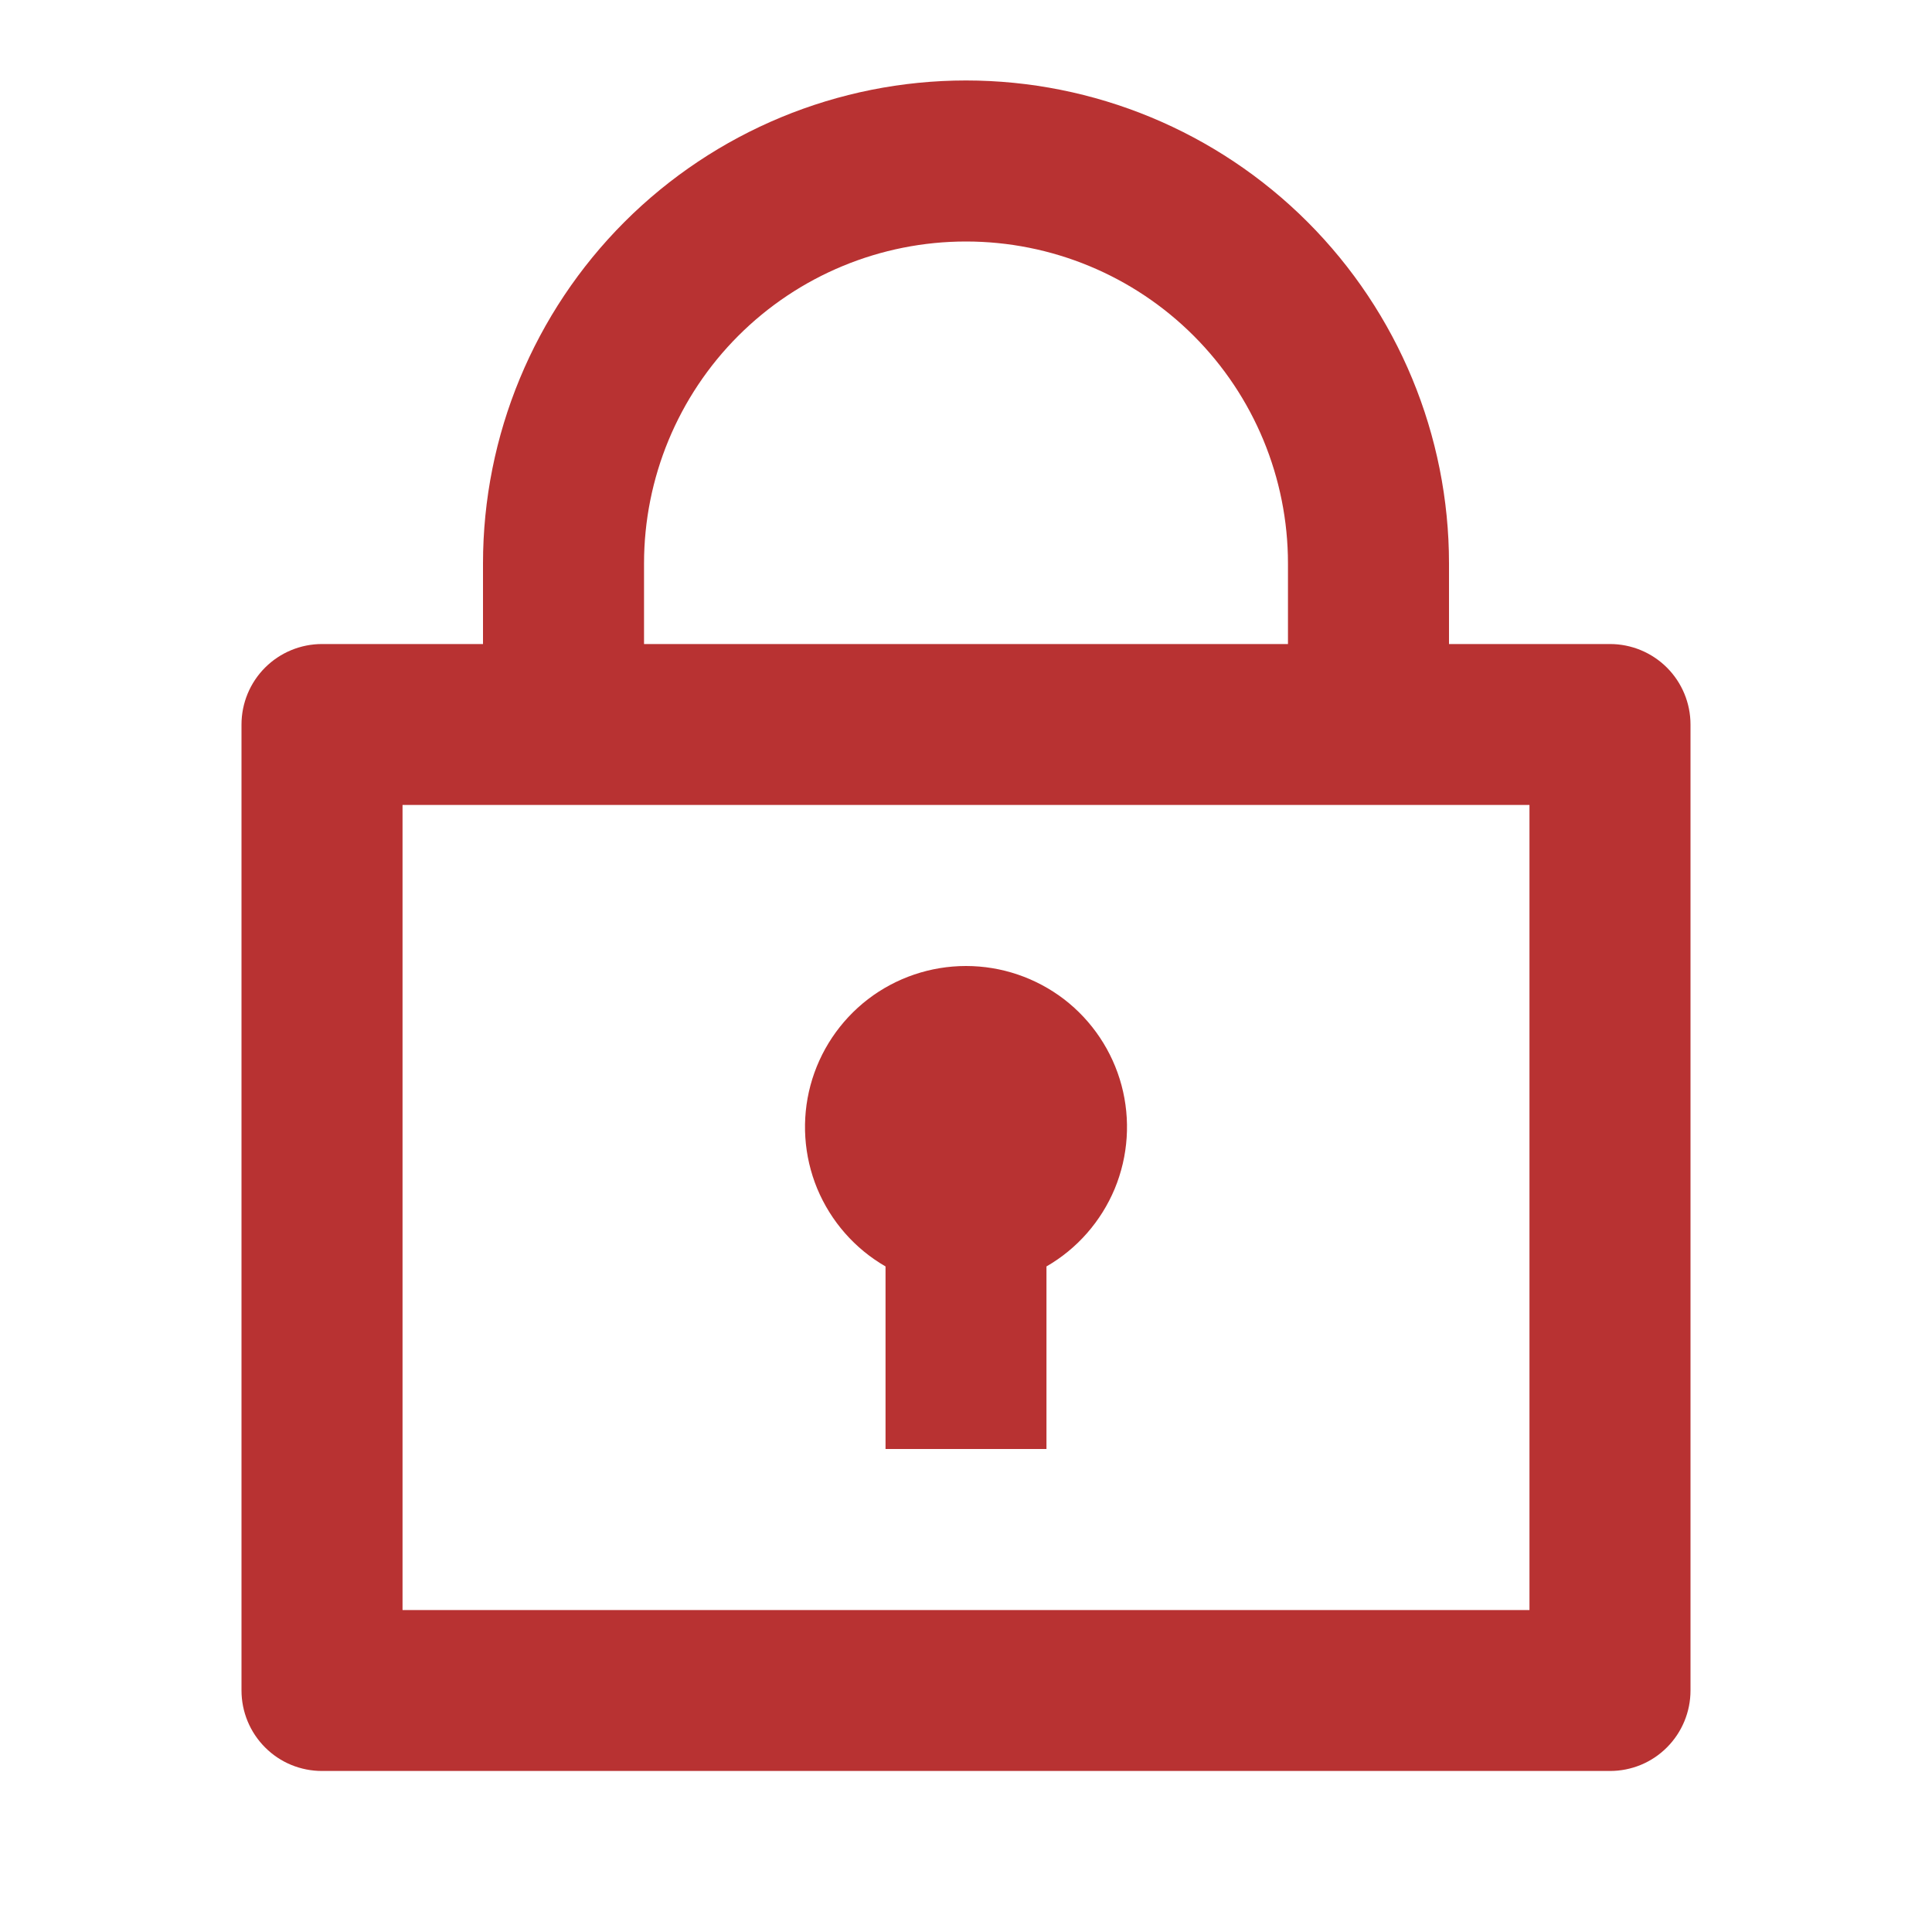 <svg width="20" height="20" viewBox="0 0 20 20" fill="none" xmlns="http://www.w3.org/2000/svg">
<path d="M5 6.667V5.833C5 4.507 5.527 3.236 6.464 2.298C7.402 1.36 8.674 0.833 10 0.833C11.326 0.833 12.598 1.36 13.536 2.298C14.473 3.236 15 4.507 15 5.833V6.667H16.667C16.888 6.667 17.1 6.755 17.256 6.911C17.412 7.067 17.5 7.279 17.5 7.5V17.5C17.5 17.721 17.412 17.933 17.256 18.089C17.1 18.246 16.888 18.333 16.667 18.333H3.333C3.112 18.333 2.9 18.246 2.744 18.089C2.588 17.933 2.5 17.721 2.5 17.5V7.5C2.5 7.279 2.588 7.067 2.744 6.911C2.9 6.755 3.112 6.667 3.333 6.667H5ZM15.833 8.333H4.167V16.667H15.833V8.333ZM9.167 13.11C8.849 12.927 8.601 12.643 8.46 12.305C8.32 11.966 8.295 11.59 8.39 11.235C8.485 10.881 8.694 10.568 8.985 10.344C9.276 10.121 9.633 10 10 10C10.367 10 10.723 10.121 11.015 10.344C11.306 10.568 11.515 10.881 11.61 11.235C11.705 11.59 11.68 11.966 11.54 12.305C11.399 12.643 11.151 12.927 10.833 13.11V15H9.167V13.11ZM6.667 6.667H13.333V5.833C13.333 4.949 12.982 4.101 12.357 3.476C11.732 2.851 10.884 2.5 10 2.5C9.116 2.5 8.268 2.851 7.643 3.476C7.018 4.101 6.667 4.949 6.667 5.833V6.667Z" fill="#B83232"/>
</svg>
